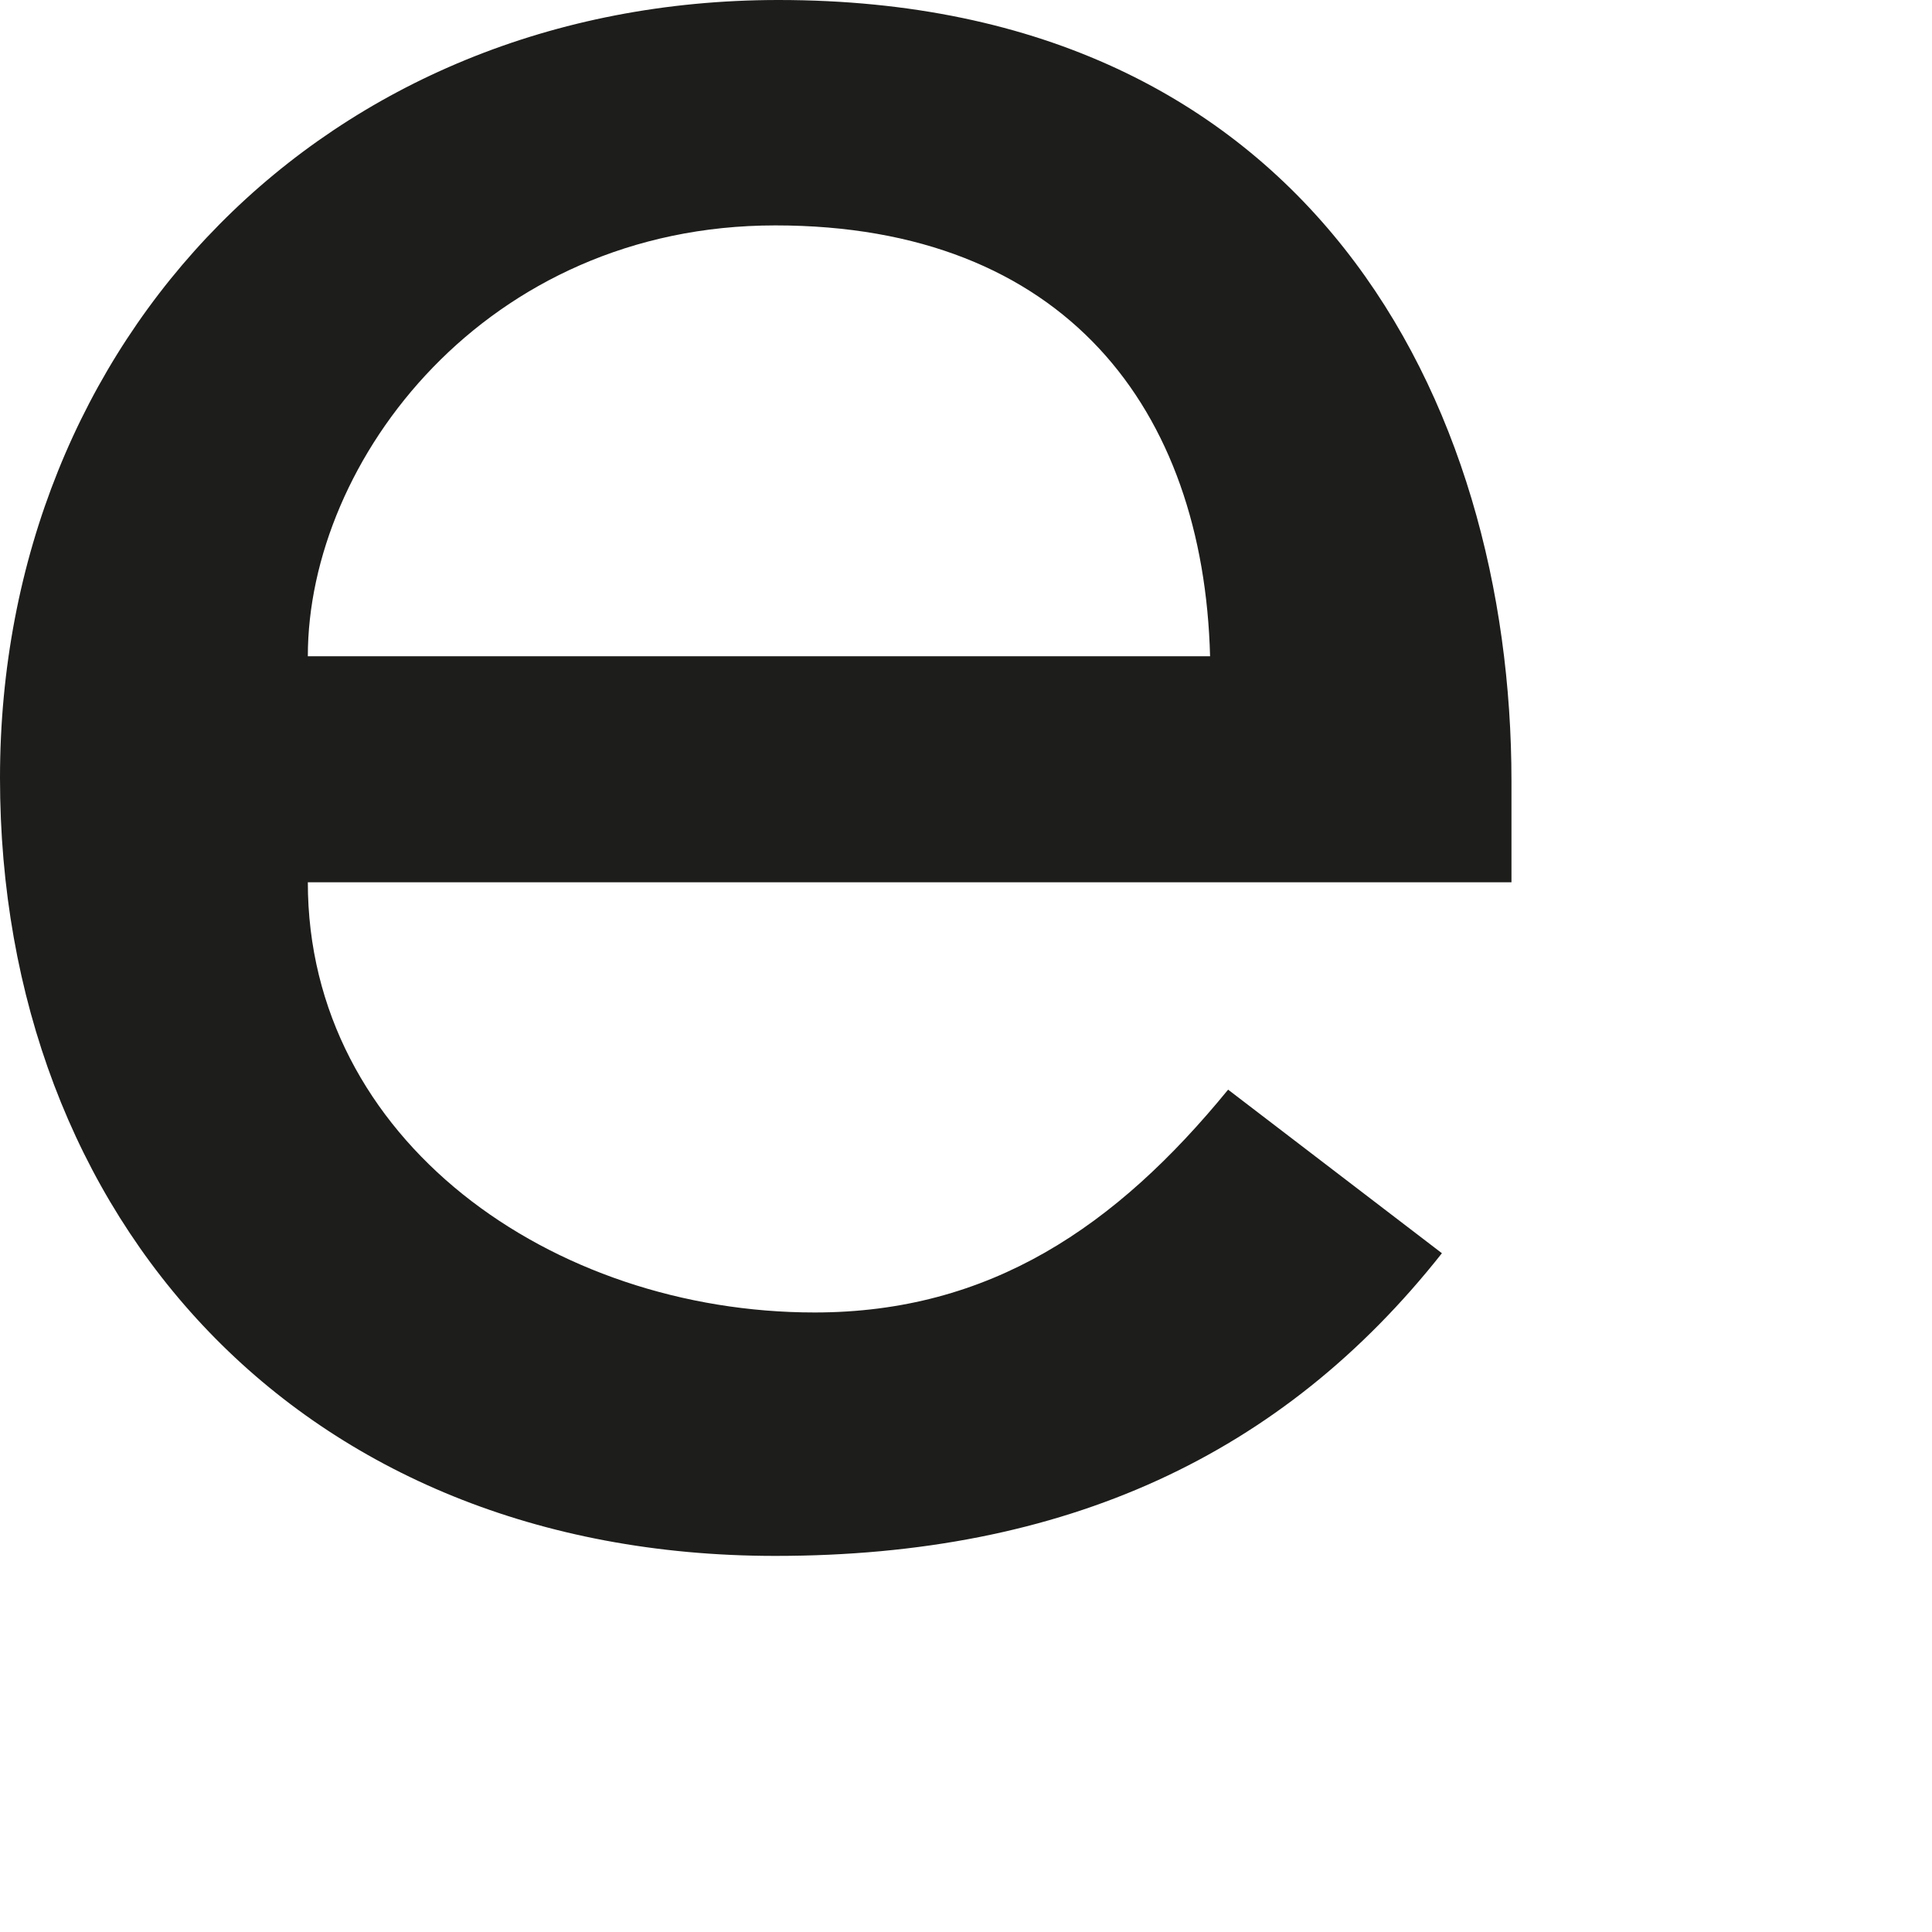 <?xml version="1.0" encoding="utf-8"?>
<svg xmlns="http://www.w3.org/2000/svg" fill="none" height="100%" overflow="visible" preserveAspectRatio="none" style="display: block;" viewBox="0 0 3 3" width="100%">
<path d="M0.478 1.37C0.478 1.771 0.857 2.038 1.265 2.038C1.537 2.038 1.733 1.905 1.907 1.692L2.239 1.946C1.991 2.26 1.654 2.416 1.204 2.416C0.464 2.416 0 1.891 0 1.208C0 0.526 0.506 0 1.209 0C2.033 0 2.347 0.623 2.347 1.213V1.37H0.473H0.478ZM1.879 1.019C1.869 0.636 1.654 0.35 1.204 0.35C0.754 0.35 0.478 0.715 0.478 1.019H1.879Z" fill="#1D1D1B" id="Vector"/>
</svg>